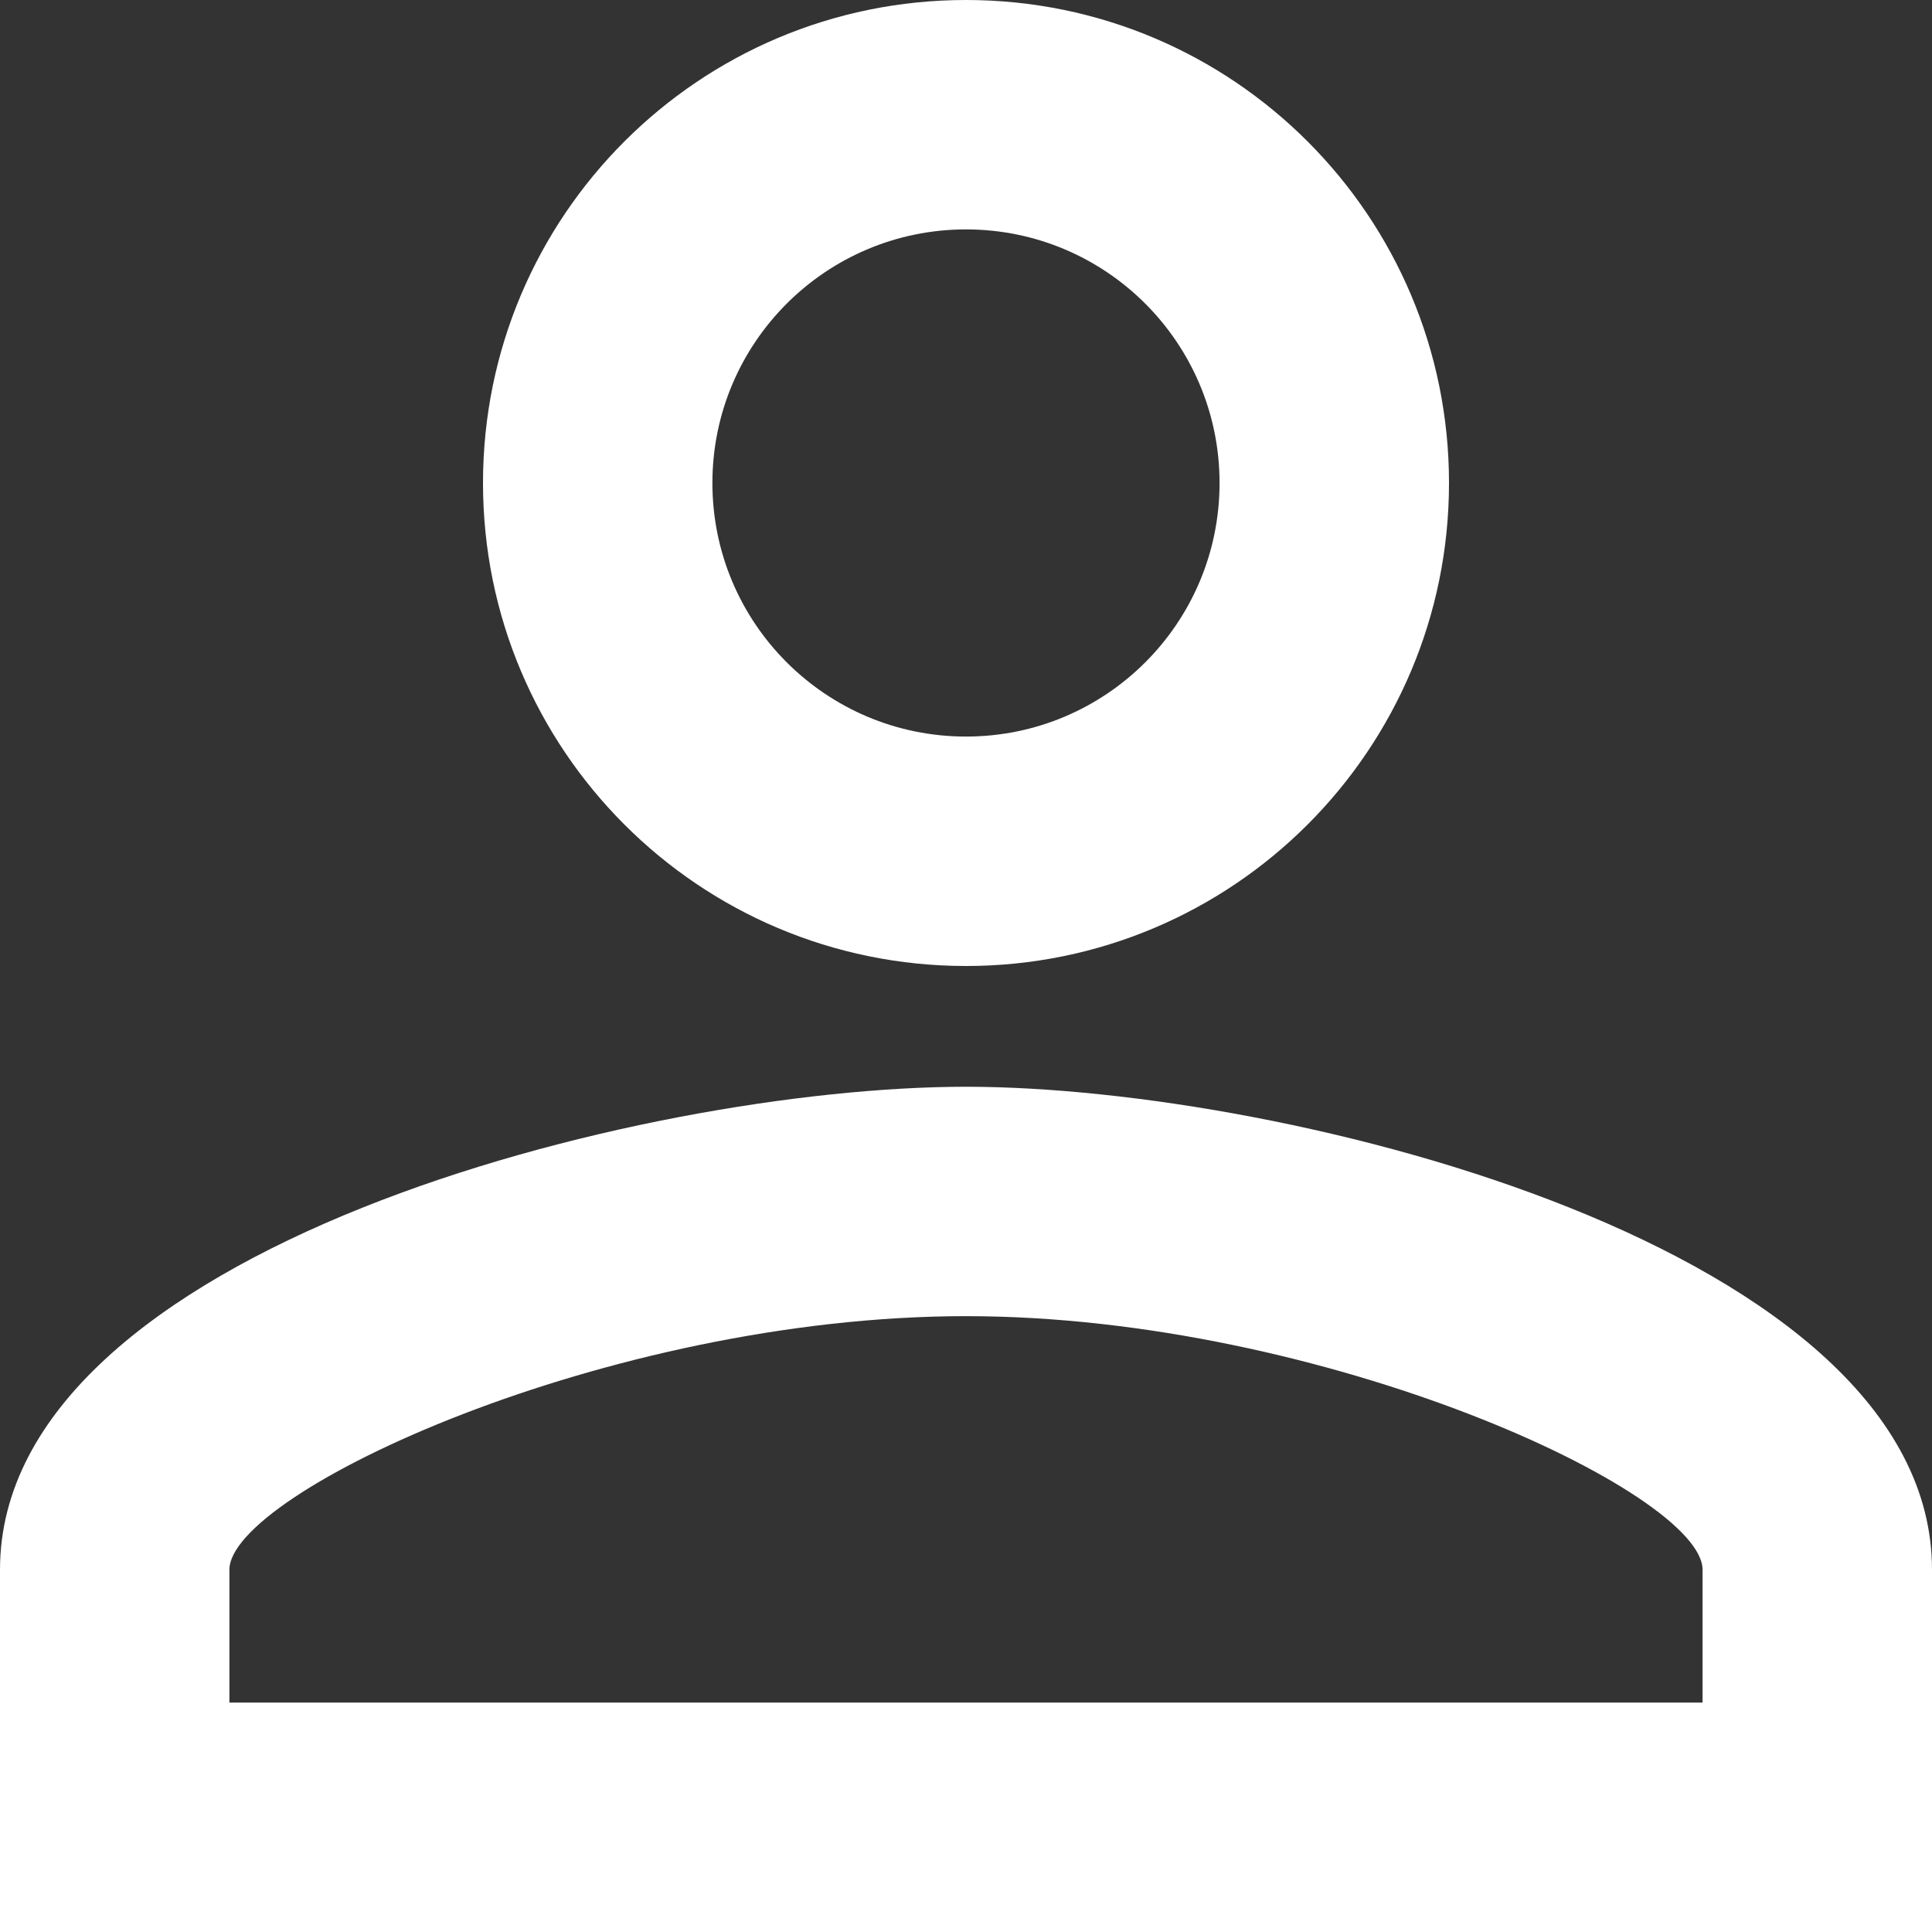 <svg width="54" height="54" viewBox="0 0 54 54" fill="none" xmlns="http://www.w3.org/2000/svg">
<rect x="0" y="0" width="54" height="54" fill="#333333" stroke="none"/>
<path id="Anmelden_Icon" fill-rule="evenodd" clip-rule="evenodd" d="M27 0C19.541 0 13.5 6.041 13.5 13.5C13.5 20.959 19.541 27 27 27C34.459 27 40.5 20.959 40.5 13.5C40.5 6.041 34.459 0 27 0ZM34.087 13.5C34.087 9.585 30.915 6.412 27 6.412C23.085 6.412 19.912 9.585 19.912 13.5C19.912 17.415 23.085 20.587 27 20.587C30.915 20.587 34.087 17.415 34.087 13.5ZM47.587 43.875C47.587 41.715 37.024 36.787 27 36.787C16.976 36.787 6.412 41.715 6.412 43.875V47.587H47.587V43.875ZM0 43.875C0 34.898 17.989 30.375 27 30.375C36.011 30.375 54 34.898 54 43.875V54H0V43.875Z" fill="white"/>
</svg>
